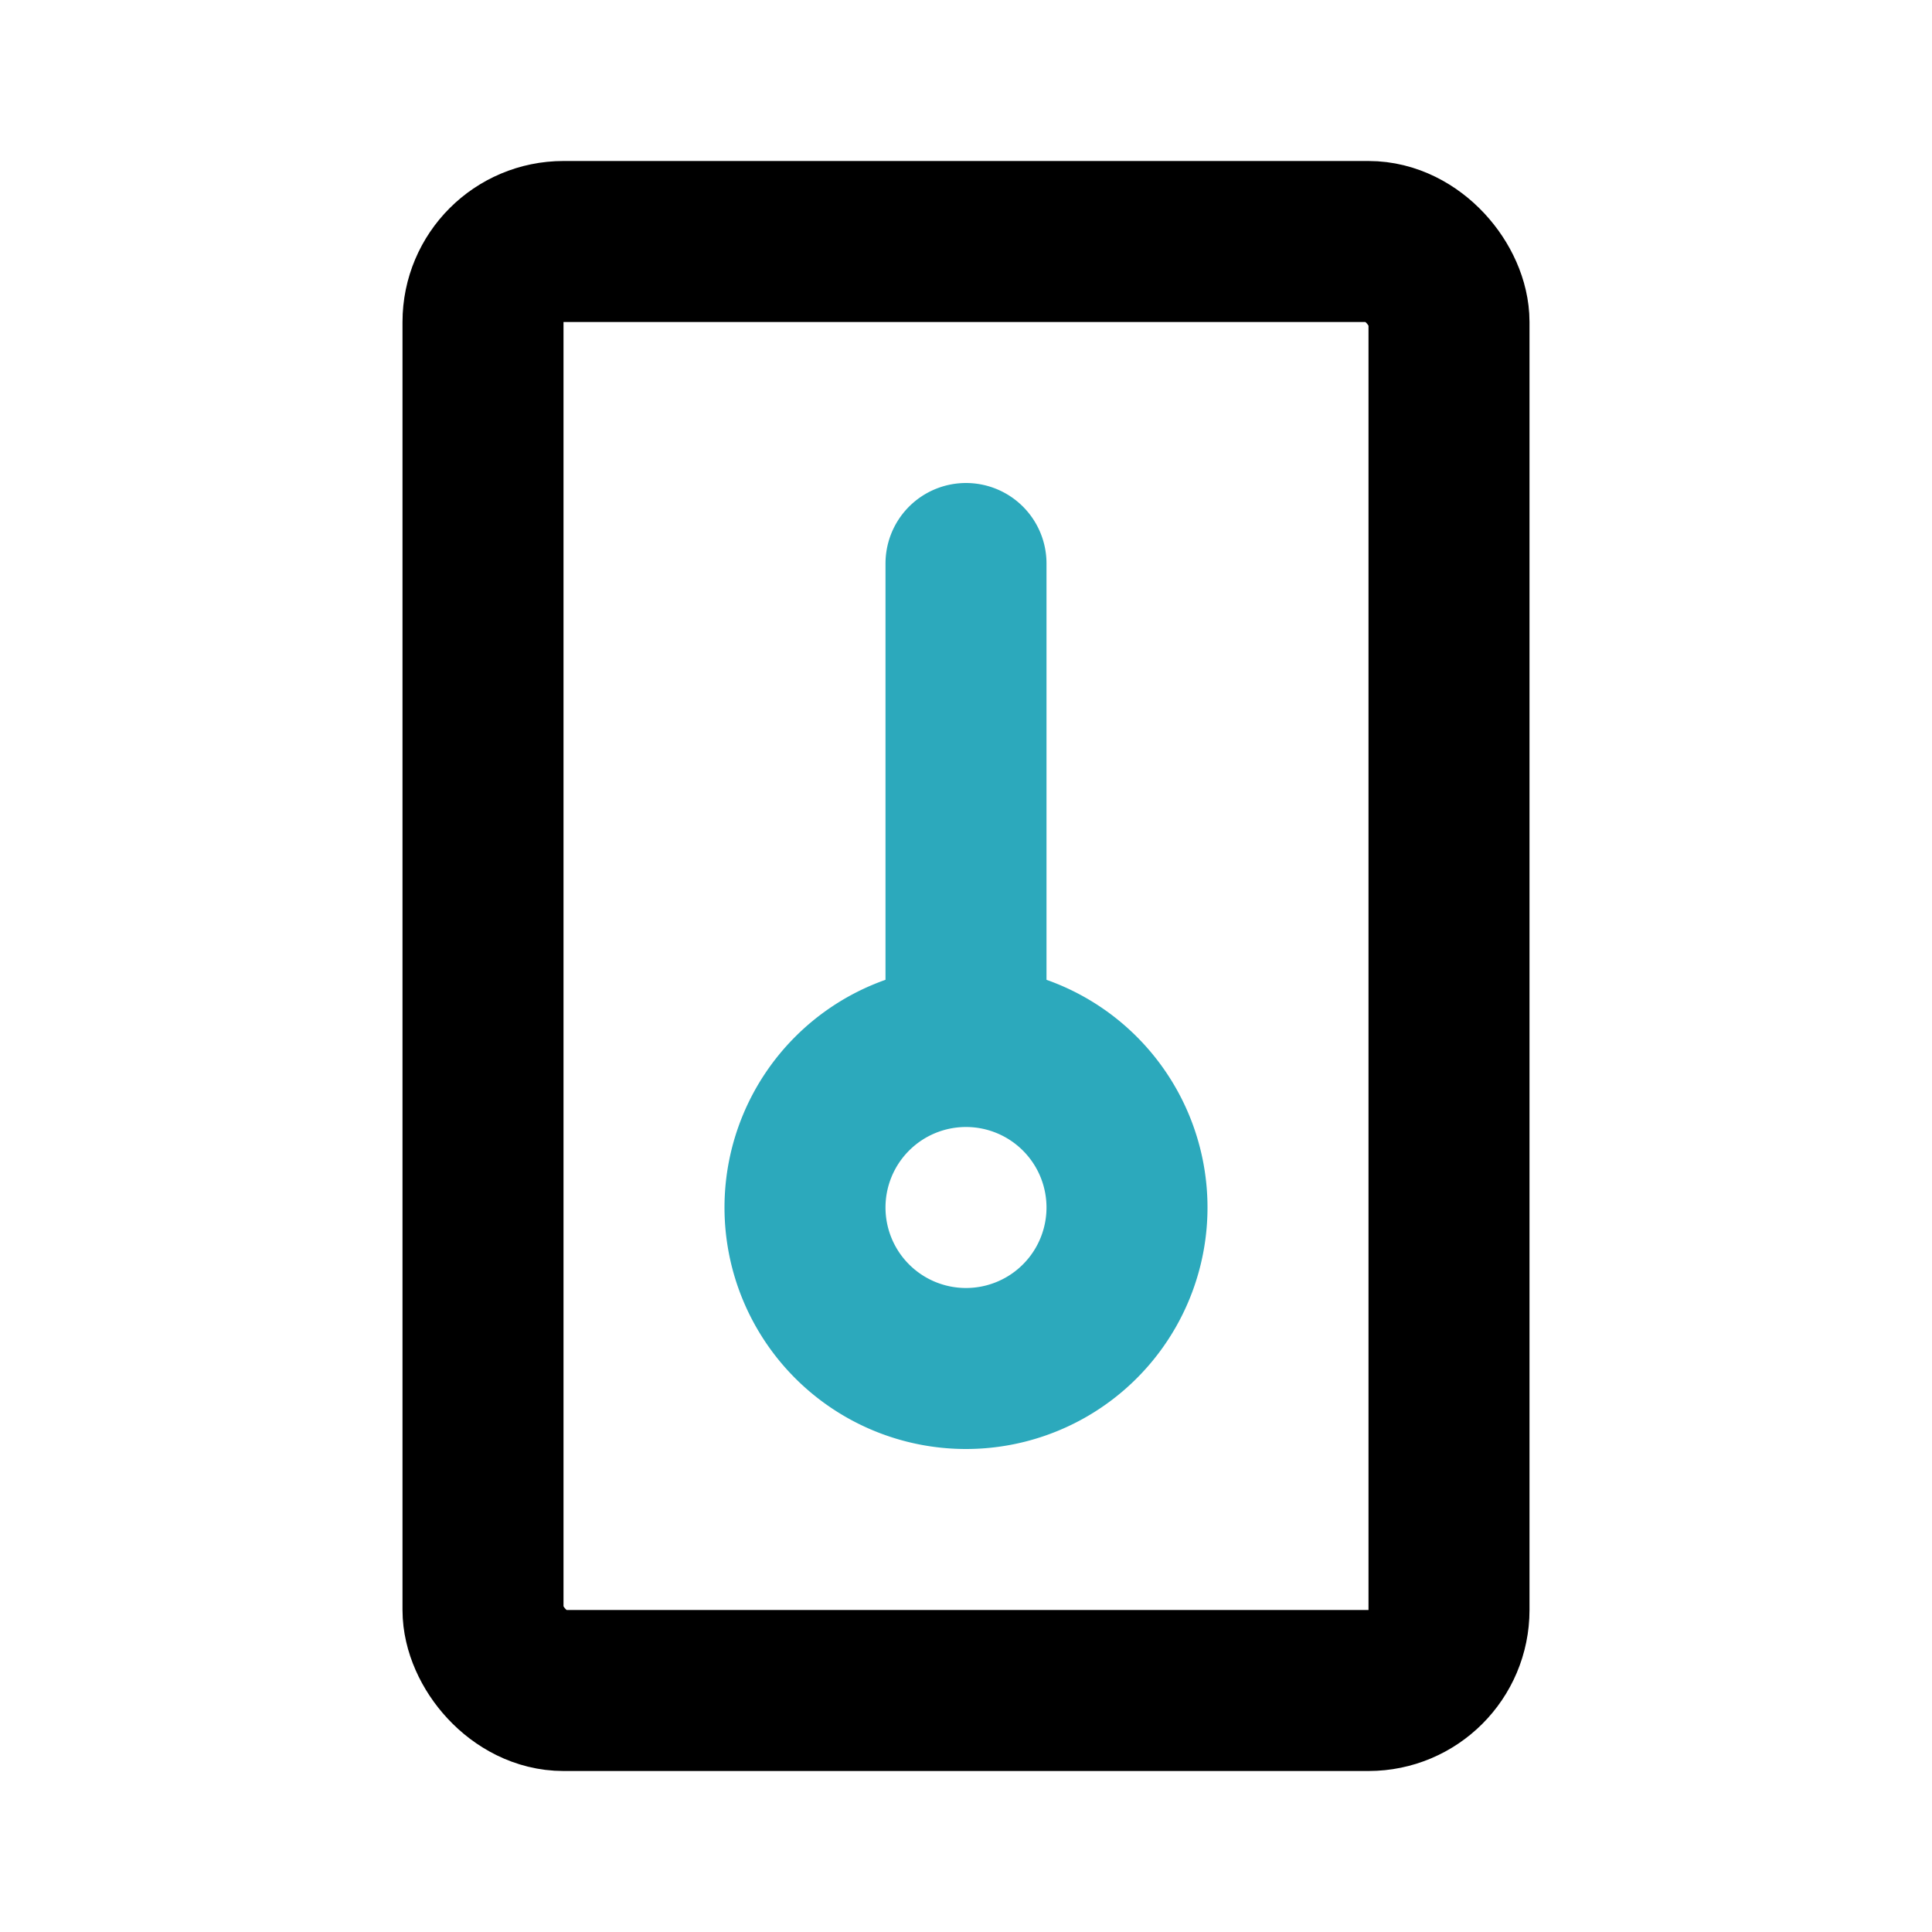 <?xml version="1.0" encoding="utf-8"?>
<svg fill="#000000" width="800px" height="800px" viewBox="0 0 24 24" id="thermometer" data-name="Line Color" xmlns="http://www.w3.org/2000/svg" class="icon line-color"><path id="secondary" d="M12,7v6m2,2a2,2,0,1,0-2,2A2,2,0,0,0,14,15Z" style="fill: none; stroke: rgb(44, 169, 188); stroke-linecap: round; stroke-linejoin: round; stroke-width: 2;"></path><rect id="primary" x="6" y="3" width="12" height="18" rx="1" style="fill: none; stroke: rgb(0, 0, 0); stroke-linecap: round; stroke-linejoin: round; stroke-width: 2;"></rect></svg>